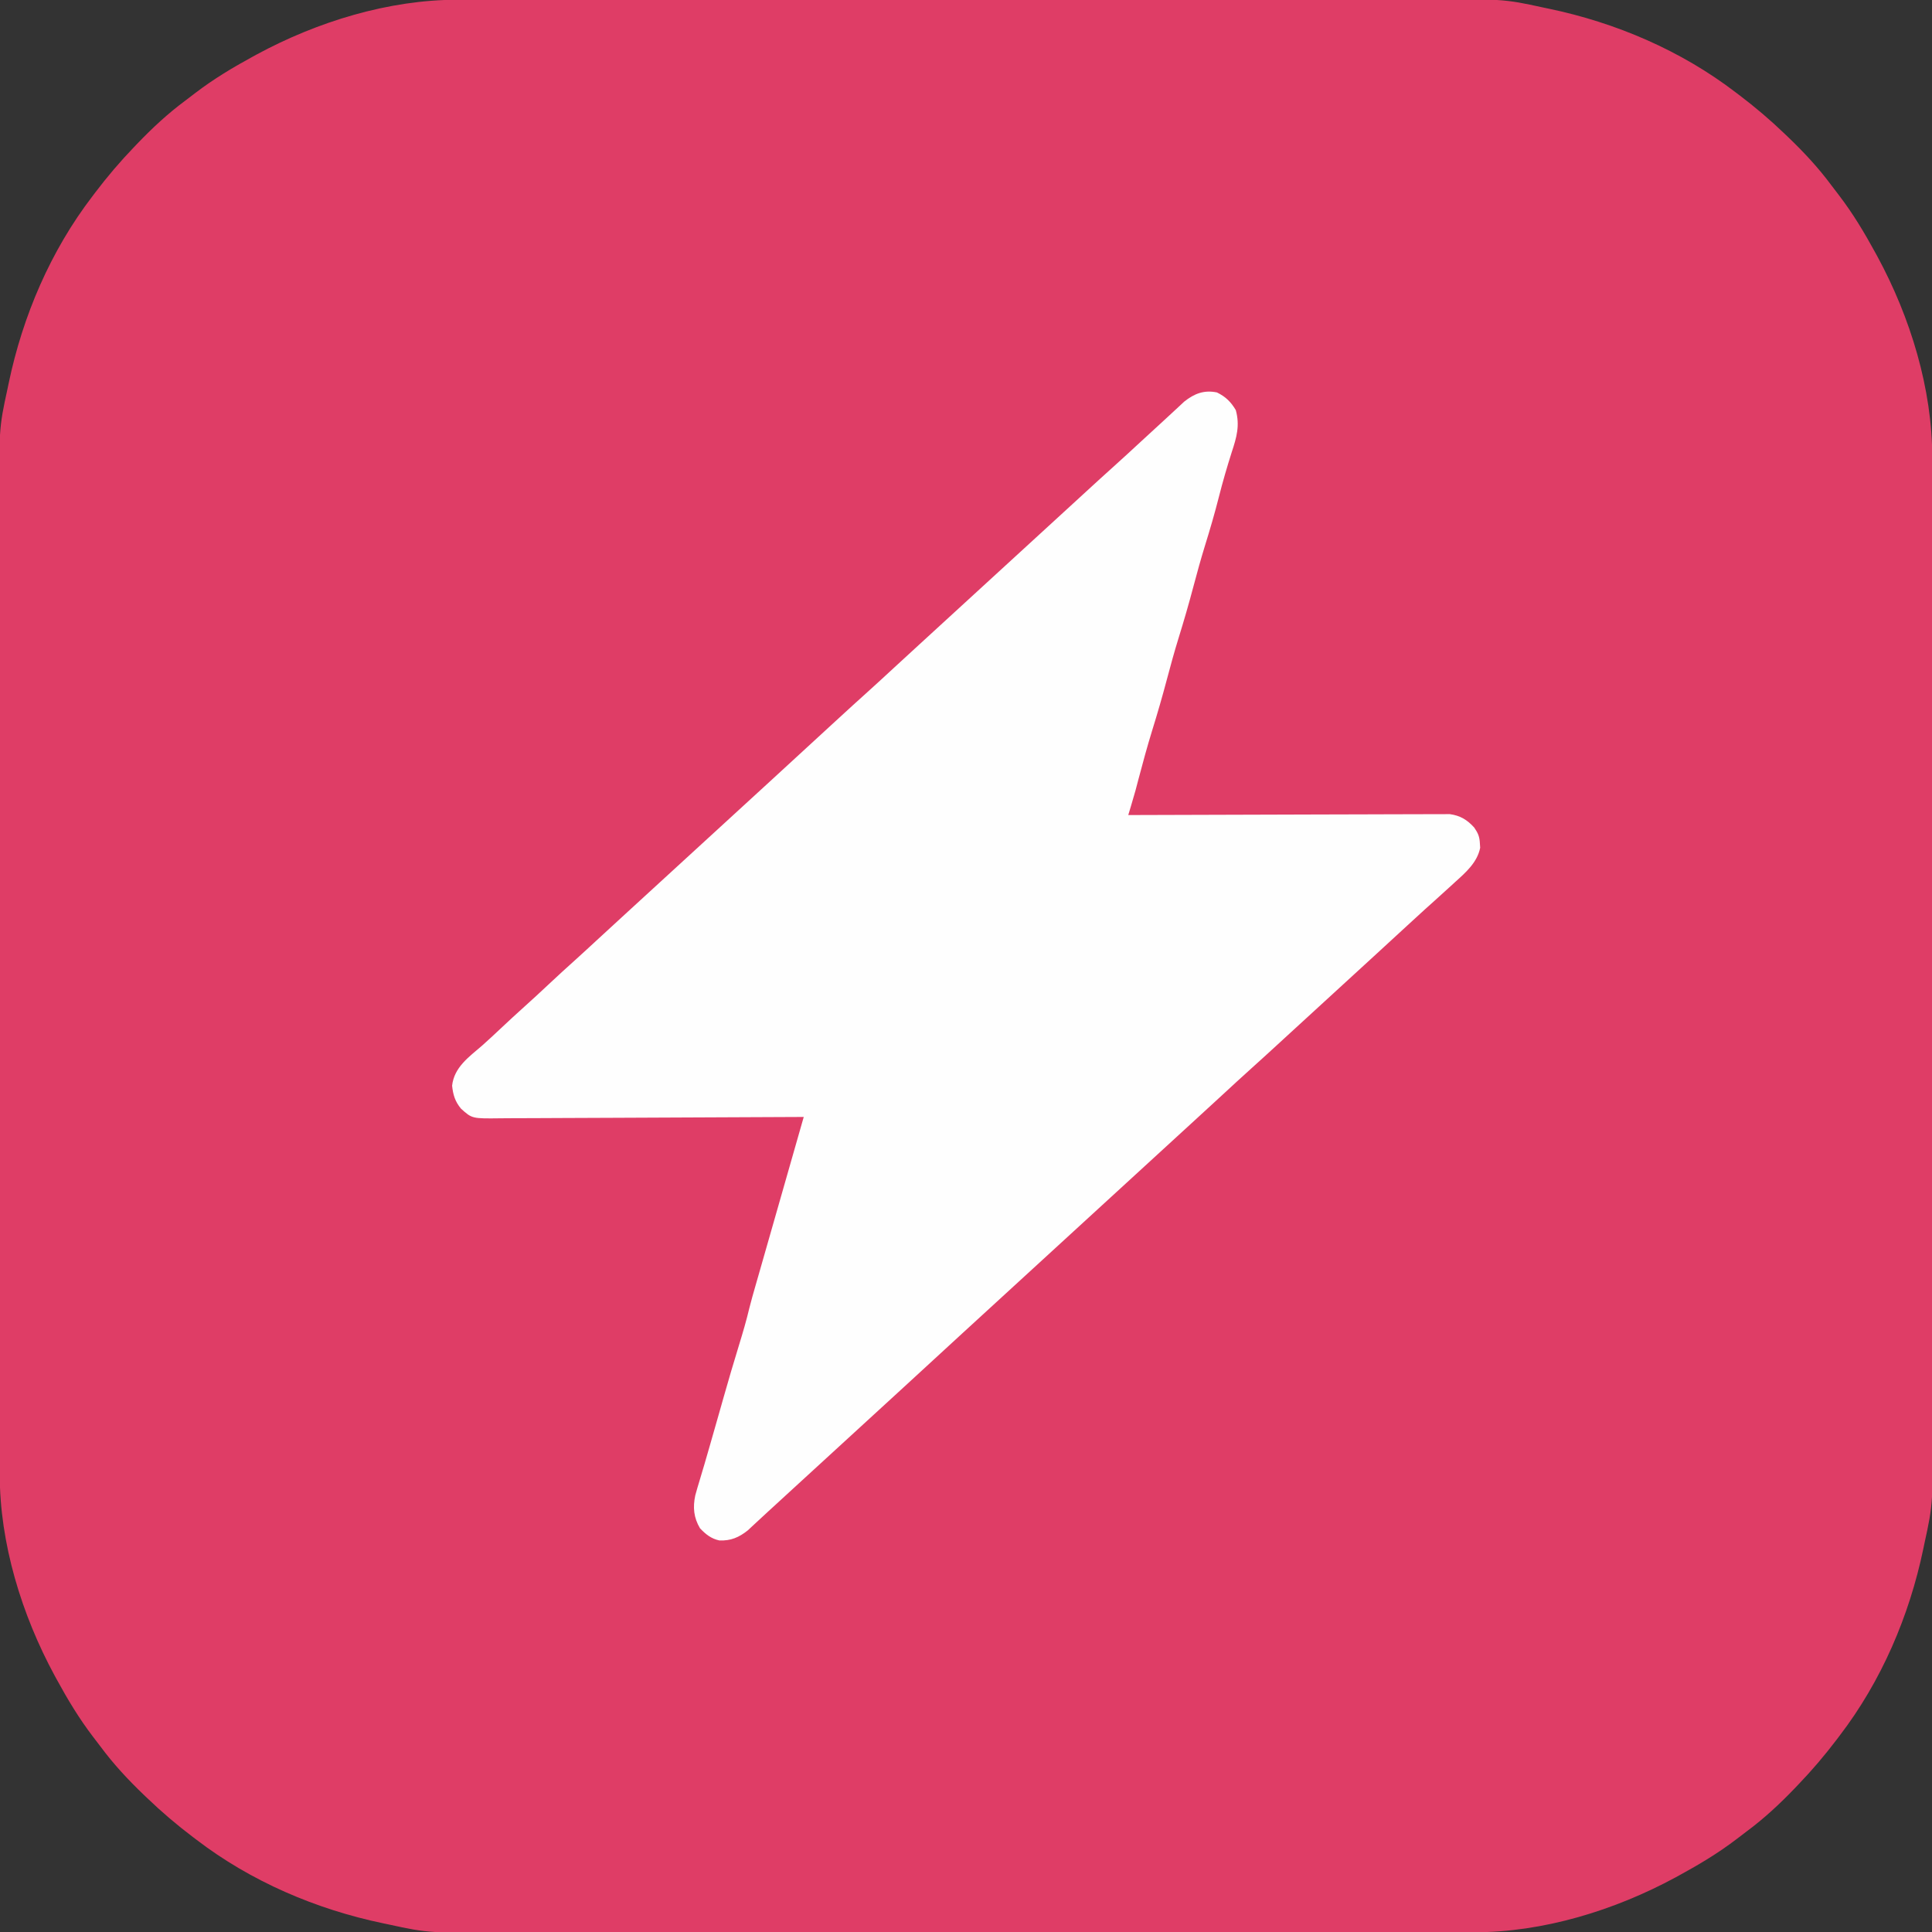 <?xml version="1.0" encoding="UTF-8"?>
<svg version="1.1" xmlns="http://www.w3.org/2000/svg" width="1024" height="1024">
<rect width="100%" height="100%" fill="#333333" stroke="none"/>
<path d="M0 0 C0.944 -0.002 1.889 -0.005 2.862 -0.007 C6.021 -0.014 9.179 -0.013 12.338 -0.013 C14.628 -0.016 16.918 -0.02 19.208 -0.024 C25.498 -0.034 31.788 -0.038 38.077 -0.04 C44.166 -0.044 50.254 -0.052 56.343 -0.06 C72.654 -0.081 88.964 -0.091 105.275 -0.1 C112.999 -0.104 120.724 -0.11 128.449 -0.115 C154.918 -0.133 181.387 -0.148 207.856 -0.155 C209.517 -0.156 211.178 -0.156 212.839 -0.157 C213.663 -0.157 214.486 -0.157 215.335 -0.157 C219.507 -0.159 223.68 -0.16 227.853 -0.161 C228.681 -0.161 229.509 -0.161 230.362 -0.162 C257.177 -0.17 283.992 -0.193 310.807 -0.226 C339.191 -0.26 367.575 -0.28 395.959 -0.283 C399.081 -0.283 402.203 -0.284 405.325 -0.284 C406.093 -0.284 406.862 -0.284 407.654 -0.285 C419.975 -0.287 432.296 -0.303 444.617 -0.323 C457.027 -0.343 469.437 -0.349 481.847 -0.339 C488.558 -0.335 495.269 -0.337 501.981 -0.356 C554.011 -0.499 554.011 -0.499 575.253 4.134 C576.209 4.333 577.165 4.532 578.149 4.737 C613.81 12.183 648.267 26.932 677.253 49.134 C678.12 49.789 678.12 49.789 679.005 50.457 C687.512 56.898 695.558 63.739 703.253 71.134 C704.145 71.985 704.145 71.985 705.055 72.853 C713.404 80.86 721.053 89.079 727.943 98.375 C729.271 100.158 730.627 101.918 731.988 103.677 C739.347 113.303 745.461 123.503 751.253 134.134 C751.615 134.795 751.977 135.455 752.35 136.136 C769.73 168.242 781.451 206.174 781.388 242.881 C781.39 243.825 781.392 244.77 781.395 245.743 C781.401 248.901 781.401 252.06 781.401 255.219 C781.404 257.509 781.408 259.799 781.412 262.089 C781.422 268.379 781.426 274.668 781.428 280.958 C781.432 287.047 781.44 293.135 781.448 299.224 C781.469 315.534 781.479 331.845 781.488 348.156 C781.492 355.88 781.497 363.605 781.503 371.329 C781.52 397.799 781.535 424.268 781.543 450.737 C781.543 452.398 781.544 454.059 781.544 455.72 C781.545 456.955 781.545 456.955 781.545 458.216 C781.546 462.388 781.547 466.561 781.549 470.733 C781.549 471.561 781.549 472.389 781.549 473.243 C781.557 500.058 781.581 526.873 781.613 553.688 C781.648 582.072 781.667 610.456 781.671 638.839 C781.671 641.961 781.671 645.083 781.672 648.205 C781.672 648.974 781.672 649.743 781.672 650.535 C781.675 662.856 781.69 675.177 781.711 687.498 C781.731 699.908 781.736 712.318 781.727 724.728 C781.722 731.439 781.724 738.15 781.744 744.861 C781.887 796.892 781.887 796.892 777.253 818.134 C777.055 819.09 776.856 820.045 776.651 821.03 C769.204 856.691 754.456 891.148 732.253 920.134 C731.598 921.001 731.598 921.001 730.93 921.886 C724.489 930.392 717.649 938.439 710.253 946.134 C709.686 946.729 709.119 947.323 708.534 947.936 C700.528 956.284 692.309 963.934 683.013 970.824 C681.229 972.152 679.469 973.508 677.711 974.869 C668.085 982.228 657.885 988.342 647.253 994.134 C646.593 994.496 645.933 994.858 645.252 995.231 C613.146 1012.61 575.214 1024.331 538.507 1024.268 C537.563 1024.271 536.618 1024.273 535.645 1024.276 C532.486 1024.282 529.328 1024.282 526.169 1024.281 C523.879 1024.285 521.589 1024.288 519.299 1024.293 C513.009 1024.303 506.719 1024.306 500.43 1024.309 C494.341 1024.312 488.253 1024.321 482.164 1024.328 C465.853 1024.349 449.543 1024.36 433.232 1024.369 C425.508 1024.373 417.783 1024.378 410.058 1024.383 C383.589 1024.401 357.12 1024.416 330.651 1024.424 C328.99 1024.424 327.329 1024.425 325.668 1024.425 C324.844 1024.425 324.021 1024.426 323.172 1024.426 C319 1024.427 314.827 1024.428 310.654 1024.429 C309.826 1024.43 308.998 1024.43 308.145 1024.43 C281.33 1024.438 254.515 1024.461 227.7 1024.494 C199.316 1024.528 170.932 1024.548 142.548 1024.551 C139.426 1024.552 136.304 1024.552 133.182 1024.553 C132.414 1024.553 131.645 1024.553 130.853 1024.553 C118.532 1024.555 106.211 1024.571 93.89 1024.592 C81.48 1024.612 69.07 1024.617 56.66 1024.608 C49.949 1024.603 43.238 1024.605 36.526 1024.625 C-15.504 1024.767 -15.504 1024.767 -36.747 1020.134 C-37.702 1019.935 -38.658 1019.737 -39.642 1019.532 C-75.303 1012.085 -109.76 997.336 -138.747 975.134 C-139.324 974.698 -139.902 974.261 -140.498 973.811 C-149.005 967.37 -157.051 960.529 -164.747 953.134 C-165.341 952.567 -165.936 952 -166.548 951.415 C-174.897 943.409 -182.546 935.189 -189.436 925.893 C-190.764 924.11 -192.12 922.35 -193.481 920.591 C-200.84 910.966 -206.954 900.766 -212.747 890.134 C-213.108 889.474 -213.47 888.813 -213.843 888.133 C-231.223 856.026 -242.944 818.094 -242.881 781.388 C-242.883 780.443 -242.885 779.499 -242.888 778.526 C-242.894 775.367 -242.894 772.208 -242.894 769.05 C-242.897 766.76 -242.901 764.469 -242.905 762.179 C-242.915 755.89 -242.919 749.6 -242.921 743.31 C-242.925 737.222 -242.933 731.133 -242.941 725.045 C-242.962 708.734 -242.972 692.424 -242.981 676.113 C-242.985 668.388 -242.99 660.664 -242.996 652.939 C-243.013 626.47 -243.028 600.001 -243.036 573.531 C-243.036 571.871 -243.037 570.21 -243.037 568.549 C-243.038 567.725 -243.038 566.901 -243.038 566.053 C-243.039 561.88 -243.04 557.708 -243.042 553.535 C-243.042 552.707 -243.042 551.879 -243.042 551.026 C-243.05 524.211 -243.074 497.396 -243.106 470.58 C-243.141 442.197 -243.16 413.813 -243.164 385.429 C-243.164 382.307 -243.164 379.185 -243.165 376.063 C-243.165 375.294 -243.165 374.526 -243.165 373.734 C-243.168 361.413 -243.183 349.092 -243.204 336.771 C-243.224 324.361 -243.229 311.951 -243.22 299.54 C-243.215 292.829 -243.217 286.118 -243.237 279.407 C-243.38 227.376 -243.38 227.376 -238.747 206.134 C-238.448 204.701 -238.448 204.701 -238.144 203.239 C-230.697 167.578 -215.949 133.121 -193.747 104.134 C-193.31 103.556 -192.873 102.978 -192.423 102.383 C-185.982 93.876 -179.142 85.83 -171.747 78.134 C-171.179 77.54 -170.612 76.945 -170.027 76.332 C-162.021 67.984 -153.802 60.334 -144.506 53.445 C-142.722 52.116 -140.962 50.761 -139.204 49.4 C-129.578 42.041 -119.378 35.927 -108.747 30.134 C-108.086 29.772 -107.426 29.41 -106.745 29.038 C-74.639 11.658 -36.707 -0.063 0 0 Z " fill="#DF3D66" transform="translate(242.747,-0.134)"/>
<path d="M0 0 C4.604 2.254 7.395 4.979 10 9.375 C12.244 17.51 10.444 23.78 7.875 31.562 C5.354 39.494 3.037 47.43 1 55.5 C-1.195 64.14 -3.677 72.652 -6.324 81.164 C-8.557 88.4 -10.565 95.68 -12.5 103 C-14.926 112.174 -17.56 121.255 -20.375 130.316 C-22.589 137.502 -24.578 144.732 -26.5 152 C-28.924 161.165 -31.554 170.236 -34.366 179.288 C-36.994 187.818 -39.326 196.418 -41.604 205.047 C-41.874 206.069 -42.144 207.091 -42.422 208.145 C-42.655 209.035 -42.888 209.926 -43.128 210.843 C-43.901 213.641 -44.718 216.418 -45.555 219.197 C-45.825 220.097 -46.096 220.997 -46.374 221.923 C-46.581 222.609 -46.787 223.294 -47 224 C-46.11 223.996 -45.219 223.993 -44.302 223.989 C-22.636 223.9 -0.969 223.834 20.698 223.793 C31.176 223.772 41.653 223.744 52.131 223.698 C61.264 223.658 70.397 223.633 79.53 223.624 C84.365 223.618 89.2 223.606 94.036 223.577 C98.589 223.55 103.141 223.542 107.694 223.548 C109.364 223.546 111.033 223.539 112.702 223.523 C114.986 223.503 117.269 223.508 119.553 223.519 C120.829 223.515 122.106 223.512 123.421 223.508 C128.921 224.264 132.61 226.463 136.375 230.625 C138.454 233.663 139.21 235.482 139.375 239.125 C139.424 239.849 139.473 240.574 139.523 241.32 C138.016 249.035 131.922 254.395 126.312 259.438 C125.6 260.091 124.887 260.745 124.153 261.419 C122.111 263.289 120.058 265.147 118 267 C116.608 268.261 116.608 268.261 115.188 269.547 C113.622 270.958 112.053 272.366 110.48 273.77 C107.504 276.446 104.563 279.157 101.625 281.875 C95.926 287.147 90.21 292.399 84.484 297.641 C81.988 299.926 79.494 302.213 77 304.5 C76 305.417 75 306.333 74 307.25 C73.505 307.704 73.01 308.158 72.5 308.625 C58.25 321.688 58.25 321.688 44 334.75 C43.505 335.204 43.01 335.658 42.5 336.125 C41.501 337.041 40.503 337.956 39.504 338.871 C36.978 341.186 34.453 343.502 31.93 345.82 C27.327 350.048 22.716 354.265 18.062 358.438 C13.095 362.896 8.193 367.424 3.293 371.957 C-1.296 376.201 -5.906 380.42 -10.516 384.641 C-13.012 386.926 -15.506 389.213 -18 391.5 C-19 392.417 -20 393.333 -21 394.25 C-21.495 394.704 -21.99 395.158 -22.5 395.625 C-123 487.75 -123 487.75 -124.5 489.125 C-125.501 490.042 -126.501 490.96 -127.502 491.877 C-129.989 494.157 -132.476 496.437 -134.965 498.715 C-140.153 503.466 -145.333 508.226 -150.5 513 C-156.159 518.228 -161.834 523.438 -167.516 528.641 C-170.012 530.926 -172.506 533.213 -175 535.5 C-176 536.417 -177 537.333 -178 538.25 C-178.495 538.704 -178.99 539.158 -179.5 539.625 C-193 552 -206.5 564.375 -220 576.75 C-220.495 577.204 -220.99 577.658 -221.5 578.125 C-222.499 579.041 -223.497 579.956 -224.496 580.871 C-227.533 583.655 -230.569 586.441 -233.603 589.229 C-235.103 590.605 -236.606 591.979 -238.109 593.352 C-240.003 595.087 -241.889 596.831 -243.766 598.586 C-245.057 599.781 -245.057 599.781 -246.375 601 C-247.125 601.701 -247.875 602.403 -248.648 603.125 C-253.377 606.896 -257.684 608.7 -263.688 608.477 C-268.025 607.583 -271.011 605.178 -274 602 C-277.335 596.372 -277.825 590.926 -276.498 584.611 C-275.8 582.014 -275.04 579.445 -274.25 576.875 C-273.695 575.007 -273.141 573.138 -272.586 571.27 C-272.177 569.915 -272.177 569.915 -271.761 568.534 C-270.765 565.219 -269.818 561.893 -268.875 558.562 C-265.125 545.438 -265.125 545.438 -264.121 541.93 C-263.295 539.041 -262.477 536.15 -261.66 533.258 C-258.978 523.785 -256.208 514.347 -253.312 504.938 C-251.31 498.421 -249.396 491.926 -247.826 485.29 C-246.843 481.375 -245.739 477.499 -244.621 473.621 C-244.08 471.737 -243.54 469.852 -242.999 467.968 C-242.533 466.345 -242.533 466.345 -242.058 464.689 C-240.143 458.012 -238.237 451.333 -236.33 444.655 C-235.104 440.364 -233.878 436.074 -232.652 431.783 C-232.151 430.028 -231.649 428.273 -231.148 426.518 C-227.099 412.345 -223.049 398.173 -219 384 C-220.342 384.008 -220.342 384.008 -221.711 384.017 C-243.486 384.149 -265.261 384.249 -287.037 384.311 C-297.568 384.342 -308.098 384.384 -318.628 384.453 C-327.808 384.512 -336.987 384.551 -346.167 384.565 C-351.026 384.572 -355.885 384.591 -360.745 384.634 C-365.322 384.675 -369.898 384.688 -374.475 384.679 C-376.152 384.68 -377.829 384.692 -379.506 384.715 C-394.788 384.915 -394.788 384.915 -400.651 379.624 C-403.812 375.818 -404.865 372.285 -405.375 367.438 C-404.311 357.685 -396.466 352.217 -389.492 346.207 C-386.144 343.242 -382.887 340.184 -379.625 337.125 C-375.45 333.211 -371.269 329.312 -367 325.5 C-362.776 321.727 -358.634 317.872 -354.5 314 C-349.553 309.367 -344.569 304.784 -339.516 300.266 C-335.967 297.07 -332.464 293.826 -328.959 290.584 C-323.815 285.826 -318.652 281.09 -313.484 276.359 C-310.988 274.074 -308.494 271.787 -306 269.5 C-305 268.583 -304 267.667 -303 266.75 C-302.257 266.069 -302.257 266.069 -301.5 265.375 C-249 217.25 -249 217.25 -247.5 215.875 C-246.499 214.958 -245.499 214.04 -244.498 213.123 C-242.011 210.843 -239.524 208.563 -237.035 206.285 C-231.847 201.534 -226.667 196.774 -221.5 192 C-215.844 186.775 -210.172 181.567 -204.493 176.368 C-202.972 174.974 -201.453 173.579 -199.934 172.184 C-195.329 167.955 -190.717 163.736 -186.062 159.562 C-181.095 155.104 -176.193 150.576 -171.293 146.043 C-166.704 141.799 -162.094 137.58 -157.484 133.359 C-154.988 131.074 -152.494 128.787 -150 126.5 C-149 125.583 -148 124.667 -147 123.75 C-146.257 123.069 -146.257 123.069 -145.5 122.375 C-113.25 92.812 -113.25 92.812 -81 63.25 C-80.505 62.796 -80.01 62.342 -79.5 61.875 C-78.501 60.959 -77.503 60.044 -76.504 59.129 C-73.978 56.814 -71.453 54.498 -68.93 52.18 C-64.327 47.952 -59.716 43.735 -55.062 39.562 C-50.098 35.106 -45.199 30.581 -40.301 26.051 C-36.164 22.225 -32.018 18.411 -27.855 14.613 C-25.974 12.891 -24.101 11.16 -22.238 9.418 C-21.376 8.62 -20.514 7.822 -19.625 7 C-18.875 6.299 -18.125 5.598 -17.352 4.875 C-11.964 0.58 -6.795 -1.4 0 0 Z " fill="#FEFEFE" transform="translate(645,208)"/>
</svg>
